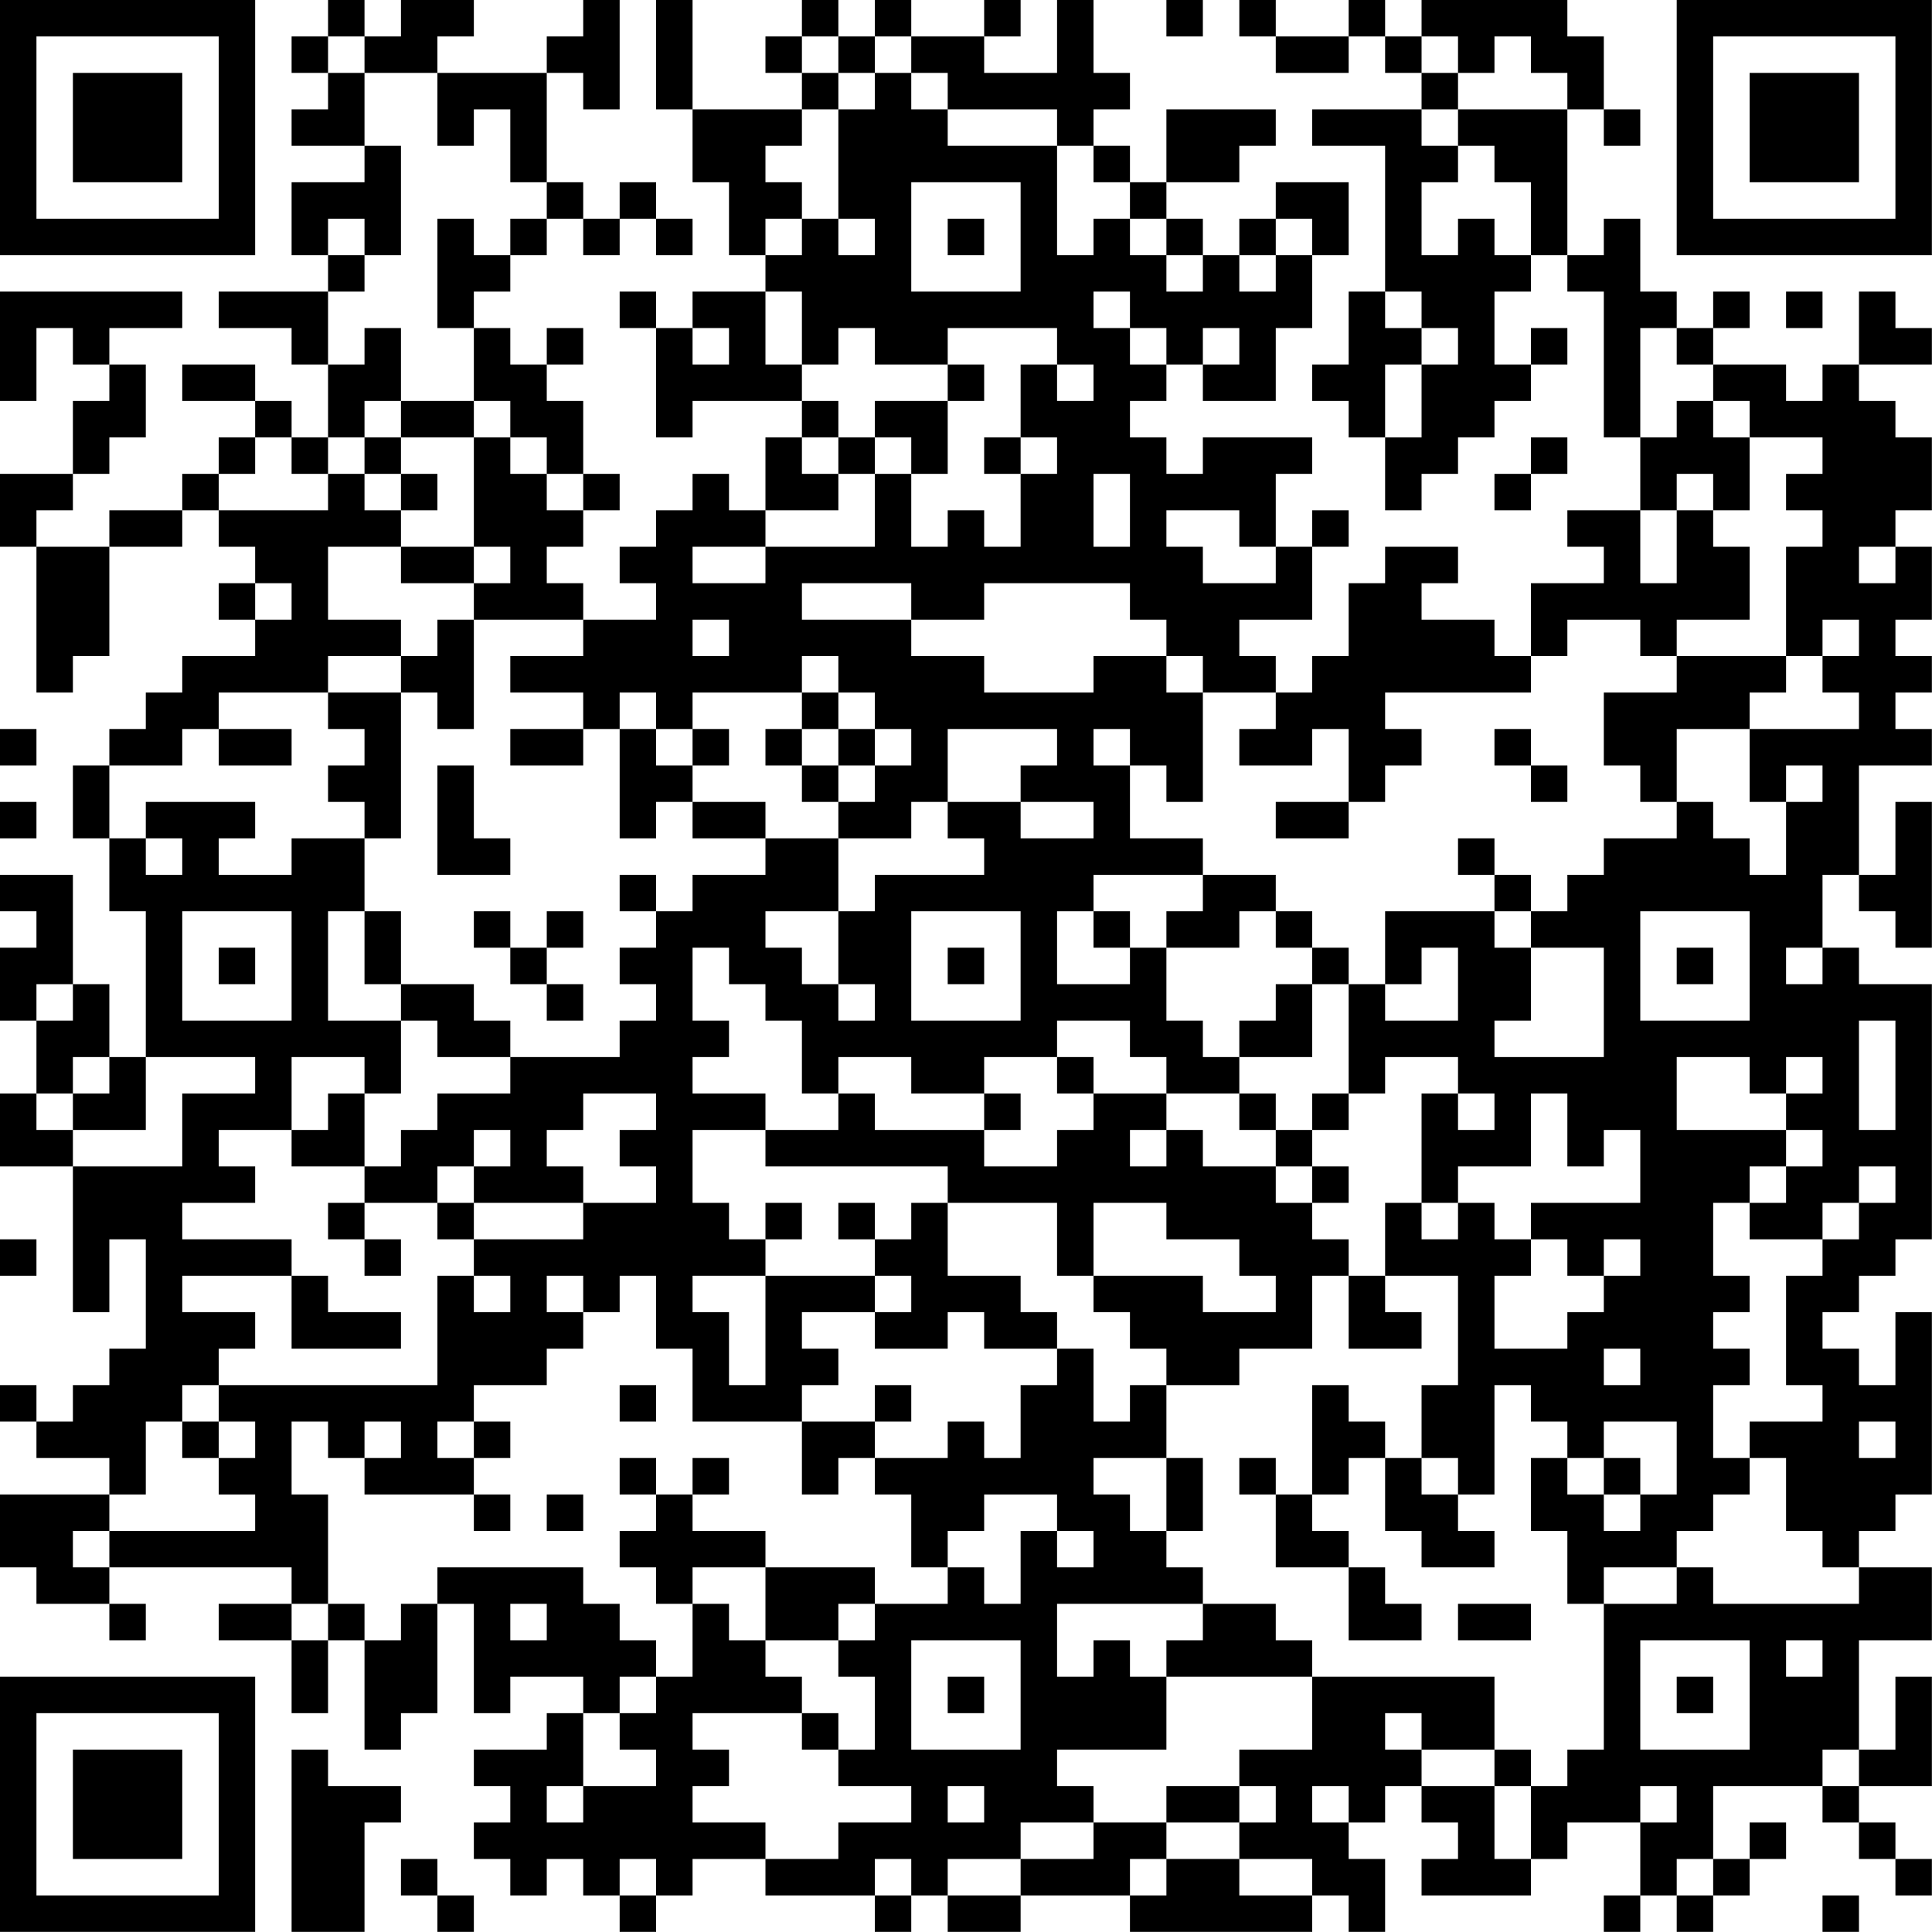 <?xml version="1.0" encoding="UTF-8"?>
<svg xmlns="http://www.w3.org/2000/svg" version="1.1" width="240" height="240" viewBox="0 0 240 240"><rect x="0" y="0" width="240" height="240" fill="#ffffff"/><g transform="scale(4.528)"><g transform="translate(0,0)"><path fill-rule="evenodd" d="M9 0L9 1L8 1L8 2L9 2L9 3L8 3L8 4L10 4L10 5L8 5L8 7L9 7L9 8L6 8L6 9L8 9L8 10L9 10L9 12L8 12L8 11L7 11L7 10L5 10L5 11L7 11L7 12L6 12L6 13L5 13L5 14L3 14L3 15L1 15L1 14L2 14L2 13L3 13L3 12L4 12L4 10L3 10L3 9L5 9L5 8L0 8L0 11L1 11L1 9L2 9L2 10L3 10L3 11L2 11L2 13L0 13L0 15L1 15L1 19L2 19L2 18L3 18L3 15L5 15L5 14L6 14L6 15L7 15L7 16L6 16L6 17L7 17L7 18L5 18L5 19L4 19L4 20L3 20L3 21L2 21L2 23L3 23L3 25L4 25L4 29L3 29L3 27L2 27L2 24L0 24L0 25L1 25L1 26L0 26L0 28L1 28L1 30L0 30L0 32L2 32L2 36L3 36L3 34L4 34L4 37L3 37L3 38L2 38L2 39L1 39L1 38L0 38L0 39L1 39L1 40L3 40L3 41L0 41L0 43L1 43L1 44L3 44L3 45L4 45L4 44L3 44L3 43L8 43L8 44L6 44L6 45L8 45L8 47L9 47L9 45L10 45L10 48L11 48L11 47L12 47L12 44L13 44L13 47L14 47L14 46L16 46L16 47L15 47L15 48L13 48L13 49L14 49L14 50L13 50L13 51L14 51L14 52L15 52L15 51L16 51L16 52L17 52L17 53L18 53L18 52L19 52L19 51L21 51L21 52L24 52L24 53L25 53L25 52L26 52L26 53L28 53L28 52L31 52L31 53L36 53L36 52L37 52L37 53L38 53L38 51L37 51L37 50L38 50L38 49L39 49L39 50L40 50L40 51L39 51L39 52L42 52L42 51L43 51L43 50L45 50L45 52L44 52L44 53L45 53L45 52L46 52L46 53L47 53L47 52L48 52L48 51L49 51L49 50L48 50L48 51L47 51L47 49L50 49L50 50L51 50L51 51L52 51L52 52L53 52L53 51L52 51L52 50L51 50L51 49L53 49L53 46L52 46L52 48L51 48L51 45L53 45L53 43L51 43L51 42L52 42L52 41L53 41L53 36L52 36L52 38L51 38L51 37L50 37L50 36L51 36L51 35L52 35L52 34L53 34L53 27L51 27L51 26L50 26L50 24L51 24L51 25L52 25L52 26L53 26L53 22L52 22L52 24L51 24L51 21L53 21L53 20L52 20L52 19L53 19L53 18L52 18L52 17L53 17L53 15L52 15L52 14L53 14L53 12L52 12L52 11L51 11L51 10L53 10L53 9L52 9L52 8L51 8L51 10L50 10L50 11L49 11L49 10L47 10L47 9L48 9L48 8L47 8L47 9L46 9L46 8L45 8L45 6L44 6L44 7L43 7L43 3L44 3L44 4L45 4L45 3L44 3L44 1L43 1L43 0L39 0L39 1L38 1L38 0L37 0L37 1L35 1L35 0L34 0L34 1L35 1L35 2L37 2L37 1L38 1L38 2L39 2L39 3L36 3L36 4L38 4L38 8L37 8L37 10L36 10L36 11L37 11L37 12L38 12L38 14L39 14L39 13L40 13L40 12L41 12L41 11L42 11L42 10L43 10L43 9L42 9L42 10L41 10L41 8L42 8L42 7L43 7L43 8L44 8L44 12L45 12L45 14L43 14L43 15L44 15L44 16L42 16L42 18L41 18L41 17L39 17L39 16L40 16L40 15L38 15L38 16L37 16L37 18L36 18L36 19L35 19L35 18L34 18L34 17L36 17L36 15L37 15L37 14L36 14L36 15L35 15L35 13L36 13L36 12L33 12L33 13L32 13L32 12L31 12L31 11L32 11L32 10L33 10L33 11L35 11L35 9L36 9L36 7L37 7L37 5L35 5L35 6L34 6L34 7L33 7L33 6L32 6L32 5L34 5L34 4L35 4L35 3L32 3L32 5L31 5L31 4L30 4L30 3L31 3L31 2L30 2L30 0L29 0L29 2L27 2L27 1L28 1L28 0L27 0L27 1L25 1L25 0L24 0L24 1L23 1L23 0L22 0L22 1L21 1L21 2L22 2L22 3L19 3L19 0L18 0L18 3L19 3L19 5L20 5L20 7L21 7L21 8L19 8L19 9L18 9L18 8L17 8L17 9L18 9L18 12L19 12L19 11L22 11L22 12L21 12L21 14L20 14L20 13L19 13L19 14L18 14L18 15L17 15L17 16L18 16L18 17L16 17L16 16L15 16L15 15L16 15L16 14L17 14L17 13L16 13L16 11L15 11L15 10L16 10L16 9L15 9L15 10L14 10L14 9L13 9L13 8L14 8L14 7L15 7L15 6L16 6L16 7L17 7L17 6L18 6L18 7L19 7L19 6L18 6L18 5L17 5L17 6L16 6L16 5L15 5L15 2L16 2L16 3L17 3L17 0L16 0L16 1L15 1L15 2L12 2L12 1L13 1L13 0L11 0L11 1L10 1L10 0ZM32 0L32 1L33 1L33 0ZM9 1L9 2L10 2L10 4L11 4L11 7L10 7L10 6L9 6L9 7L10 7L10 8L9 8L9 10L10 10L10 9L11 9L11 11L10 11L10 12L9 12L9 13L8 13L8 12L7 12L7 13L6 13L6 14L9 14L9 13L10 13L10 14L11 14L11 15L9 15L9 17L11 17L11 18L9 18L9 19L6 19L6 20L5 20L5 21L3 21L3 23L4 23L4 24L5 24L5 23L4 23L4 22L7 22L7 23L6 23L6 24L8 24L8 23L10 23L10 25L9 25L9 28L11 28L11 30L10 30L10 29L8 29L8 31L6 31L6 32L7 32L7 33L5 33L5 34L8 34L8 35L5 35L5 36L7 36L7 37L6 37L6 38L5 38L5 39L4 39L4 41L3 41L3 42L2 42L2 43L3 43L3 42L7 42L7 41L6 41L6 40L7 40L7 39L6 39L6 38L12 38L12 35L13 35L13 36L14 36L14 35L13 35L13 34L16 34L16 33L18 33L18 32L17 32L17 31L18 31L18 30L16 30L16 31L15 31L15 32L16 32L16 33L13 33L13 32L14 32L14 31L13 31L13 32L12 32L12 33L10 33L10 32L11 32L11 31L12 31L12 30L14 30L14 29L17 29L17 28L18 28L18 27L17 27L17 26L18 26L18 25L19 25L19 24L21 24L21 23L23 23L23 25L21 25L21 26L22 26L22 27L23 27L23 28L24 28L24 27L23 27L23 25L24 25L24 24L27 24L27 23L26 23L26 22L28 22L28 23L30 23L30 22L28 22L28 21L29 21L29 20L26 20L26 22L25 22L25 23L23 23L23 22L24 22L24 21L25 21L25 20L24 20L24 19L23 19L23 18L22 18L22 19L19 19L19 20L18 20L18 19L17 19L17 20L16 20L16 19L14 19L14 18L16 18L16 17L13 17L13 16L14 16L14 15L13 15L13 12L14 12L14 13L15 13L15 14L16 14L16 13L15 13L15 12L14 12L14 11L13 11L13 9L12 9L12 6L13 6L13 7L14 7L14 6L15 6L15 5L14 5L14 3L13 3L13 4L12 4L12 2L10 2L10 1ZM22 1L22 2L23 2L23 3L22 3L22 4L21 4L21 5L22 5L22 6L21 6L21 7L22 7L22 6L23 6L23 7L24 7L24 6L23 6L23 3L24 3L24 2L25 2L25 3L26 3L26 4L29 4L29 7L30 7L30 6L31 6L31 7L32 7L32 8L33 8L33 7L32 7L32 6L31 6L31 5L30 5L30 4L29 4L29 3L26 3L26 2L25 2L25 1L24 1L24 2L23 2L23 1ZM39 1L39 2L40 2L40 3L39 3L39 4L40 4L40 5L39 5L39 7L40 7L40 6L41 6L41 7L42 7L42 5L41 5L41 4L40 4L40 3L43 3L43 2L42 2L42 1L41 1L41 2L40 2L40 1ZM25 5L25 8L28 8L28 5ZM26 6L26 7L27 7L27 6ZM35 6L35 7L34 7L34 8L35 8L35 7L36 7L36 6ZM21 8L21 10L22 10L22 11L23 11L23 12L22 12L22 13L23 13L23 14L21 14L21 15L19 15L19 16L21 16L21 15L24 15L24 13L25 13L25 15L26 15L26 14L27 14L27 15L28 15L28 13L29 13L29 12L28 12L28 10L29 10L29 11L30 11L30 10L29 10L29 9L26 9L26 10L24 10L24 9L23 9L23 10L22 10L22 8ZM30 8L30 9L31 9L31 10L32 10L32 9L31 9L31 8ZM38 8L38 9L39 9L39 10L38 10L38 12L39 12L39 10L40 10L40 9L39 9L39 8ZM49 8L49 9L50 9L50 8ZM19 9L19 10L20 10L20 9ZM33 9L33 10L34 10L34 9ZM45 9L45 12L46 12L46 11L47 11L47 12L48 12L48 14L47 14L47 13L46 13L46 14L45 14L45 16L46 16L46 14L47 14L47 15L48 15L48 17L46 17L46 18L45 18L45 17L43 17L43 18L42 18L42 19L38 19L38 20L39 20L39 21L38 21L38 22L37 22L37 20L36 20L36 21L34 21L34 20L35 20L35 19L33 19L33 18L32 18L32 17L31 17L31 16L27 16L27 17L25 17L25 16L22 16L22 17L25 17L25 18L27 18L27 19L30 19L30 18L32 18L32 19L33 19L33 22L32 22L32 21L31 21L31 20L30 20L30 21L31 21L31 23L33 23L33 24L30 24L30 25L29 25L29 27L31 27L31 26L32 26L32 28L33 28L33 29L34 29L34 30L32 30L32 29L31 29L31 28L29 28L29 29L27 29L27 30L25 30L25 29L23 29L23 30L22 30L22 28L21 28L21 27L20 27L20 26L19 26L19 28L20 28L20 29L19 29L19 30L21 30L21 31L19 31L19 33L20 33L20 34L21 34L21 35L19 35L19 36L20 36L20 38L21 38L21 35L24 35L24 36L22 36L22 37L23 37L23 38L22 38L22 39L19 39L19 37L18 37L18 35L17 35L17 36L16 36L16 35L15 35L15 36L16 36L16 37L15 37L15 38L13 38L13 39L12 39L12 40L13 40L13 41L10 41L10 40L11 40L11 39L10 39L10 40L9 40L9 39L8 39L8 41L9 41L9 44L8 44L8 45L9 45L9 44L10 44L10 45L11 45L11 44L12 44L12 43L16 43L16 44L17 44L17 45L18 45L18 46L17 46L17 47L16 47L16 49L15 49L15 50L16 50L16 49L18 49L18 48L17 48L17 47L18 47L18 46L19 46L19 44L20 44L20 45L21 45L21 46L22 46L22 47L19 47L19 48L20 48L20 49L19 49L19 50L21 50L21 51L23 51L23 50L25 50L25 49L23 49L23 48L24 48L24 46L23 46L23 45L24 45L24 44L26 44L26 43L27 43L27 44L28 44L28 42L29 42L29 43L30 43L30 42L29 42L29 41L27 41L27 42L26 42L26 43L25 43L25 41L24 41L24 40L26 40L26 39L27 39L27 40L28 40L28 38L29 38L29 37L30 37L30 39L31 39L31 38L32 38L32 40L30 40L30 41L31 41L31 42L32 42L32 43L33 43L33 44L29 44L29 46L30 46L30 45L31 45L31 46L32 46L32 48L29 48L29 49L30 49L30 50L28 50L28 51L26 51L26 52L28 52L28 51L30 51L30 50L32 50L32 51L31 51L31 52L32 52L32 51L34 51L34 52L36 52L36 51L34 51L34 50L35 50L35 49L34 49L34 48L36 48L36 46L41 46L41 48L39 48L39 47L38 47L38 48L39 48L39 49L41 49L41 51L42 51L42 49L43 49L43 48L44 48L44 44L46 44L46 43L47 43L47 44L51 44L51 43L50 43L50 42L49 42L49 40L48 40L48 39L50 39L50 38L49 38L49 35L50 35L50 34L51 34L51 33L52 33L52 32L51 32L51 33L50 33L50 34L48 34L48 33L49 33L49 32L50 32L50 31L49 31L49 30L50 30L50 29L49 29L49 30L48 30L48 29L46 29L46 31L49 31L49 32L48 32L48 33L47 33L47 35L48 35L48 36L47 36L47 37L48 37L48 38L47 38L47 40L48 40L48 41L47 41L47 42L46 42L46 43L44 43L44 44L43 44L43 42L42 42L42 40L43 40L43 41L44 41L44 42L45 42L45 41L46 41L46 39L44 39L44 40L43 40L43 39L42 39L42 38L41 38L41 41L40 41L40 40L39 40L39 38L40 38L40 35L38 35L38 33L39 33L39 34L40 34L40 33L41 33L41 34L42 34L42 35L41 35L41 37L43 37L43 36L44 36L44 35L45 35L45 34L44 34L44 35L43 35L43 34L42 34L42 33L45 33L45 31L44 31L44 32L43 32L43 30L42 30L42 32L40 32L40 33L39 33L39 30L40 30L40 31L41 31L41 30L40 30L40 29L38 29L38 30L37 30L37 27L38 27L38 28L40 28L40 26L39 26L39 27L38 27L38 25L41 25L41 26L42 26L42 28L41 28L41 29L44 29L44 26L42 26L42 25L43 25L43 24L44 24L44 23L46 23L46 22L47 22L47 23L48 23L48 24L49 24L49 22L50 22L50 21L49 21L49 22L48 22L48 20L51 20L51 19L50 19L50 18L51 18L51 17L50 17L50 18L49 18L49 15L50 15L50 14L49 14L49 13L50 13L50 12L48 12L48 11L47 11L47 10L46 10L46 9ZM26 10L26 11L24 11L24 12L23 12L23 13L24 13L24 12L25 12L25 13L26 13L26 11L27 11L27 10ZM11 11L11 12L10 12L10 13L11 13L11 14L12 14L12 13L11 13L11 12L13 12L13 11ZM27 12L27 13L28 13L28 12ZM42 12L42 13L41 13L41 14L42 14L42 13L43 13L43 12ZM30 13L30 15L31 15L31 13ZM32 14L32 15L33 15L33 16L35 16L35 15L34 15L34 14ZM11 15L11 16L13 16L13 15ZM51 15L51 16L52 16L52 15ZM7 16L7 17L8 17L8 16ZM12 17L12 18L11 18L11 19L9 19L9 20L10 20L10 21L9 21L9 22L10 22L10 23L11 23L11 19L12 19L12 20L13 20L13 17ZM19 17L19 18L20 18L20 17ZM46 18L46 19L44 19L44 21L45 21L45 22L46 22L46 20L48 20L48 19L49 19L49 18ZM22 19L22 20L21 20L21 21L22 21L22 22L23 22L23 21L24 21L24 20L23 20L23 19ZM0 20L0 21L1 21L1 20ZM6 20L6 21L8 21L8 20ZM14 20L14 21L16 21L16 20ZM17 20L17 23L18 23L18 22L19 22L19 23L21 23L21 22L19 22L19 21L20 21L20 20L19 20L19 21L18 21L18 20ZM22 20L22 21L23 21L23 20ZM41 20L41 21L42 21L42 22L43 22L43 21L42 21L42 20ZM12 21L12 24L14 24L14 23L13 23L13 21ZM0 22L0 23L1 23L1 22ZM35 22L35 23L37 23L37 22ZM40 23L40 24L41 24L41 25L42 25L42 24L41 24L41 23ZM17 24L17 25L18 25L18 24ZM33 24L33 25L32 25L32 26L34 26L34 25L35 25L35 26L36 26L36 27L35 27L35 28L34 28L34 29L36 29L36 27L37 27L37 26L36 26L36 25L35 25L35 24ZM5 25L5 28L8 28L8 25ZM10 25L10 27L11 27L11 28L12 28L12 29L14 29L14 28L13 28L13 27L11 27L11 25ZM13 25L13 26L14 26L14 27L15 27L15 28L16 28L16 27L15 27L15 26L16 26L16 25L15 25L15 26L14 26L14 25ZM25 25L25 28L28 28L28 25ZM30 25L30 26L31 26L31 25ZM45 25L45 28L48 28L48 25ZM6 26L6 27L7 27L7 26ZM26 26L26 27L27 27L27 26ZM46 26L46 27L47 27L47 26ZM49 26L49 27L50 27L50 26ZM1 27L1 28L2 28L2 27ZM51 28L51 31L52 31L52 28ZM2 29L2 30L1 30L1 31L2 31L2 32L5 32L5 30L7 30L7 29L4 29L4 31L2 31L2 30L3 30L3 29ZM29 29L29 30L30 30L30 31L29 31L29 32L27 32L27 31L28 31L28 30L27 30L27 31L24 31L24 30L23 30L23 31L21 31L21 32L26 32L26 33L25 33L25 34L24 34L24 33L23 33L23 34L24 34L24 35L25 35L25 36L24 36L24 37L26 37L26 36L27 36L27 37L29 37L29 36L28 36L28 35L26 35L26 33L29 33L29 35L30 35L30 36L31 36L31 37L32 37L32 38L34 38L34 37L36 37L36 35L37 35L37 37L39 37L39 36L38 36L38 35L37 35L37 34L36 34L36 33L37 33L37 32L36 32L36 31L37 31L37 30L36 30L36 31L35 31L35 30L34 30L34 31L35 31L35 32L33 32L33 31L32 31L32 30L30 30L30 29ZM9 30L9 31L8 31L8 32L10 32L10 30ZM31 31L31 32L32 32L32 31ZM35 32L35 33L36 33L36 32ZM9 33L9 34L10 34L10 35L11 35L11 34L10 34L10 33ZM12 33L12 34L13 34L13 33ZM21 33L21 34L22 34L22 33ZM30 33L30 35L33 35L33 36L35 36L35 35L34 35L34 34L32 34L32 33ZM0 34L0 35L1 35L1 34ZM8 35L8 37L11 37L11 36L9 36L9 35ZM44 37L44 38L45 38L45 37ZM17 38L17 39L18 39L18 38ZM24 38L24 39L22 39L22 41L23 41L23 40L24 40L24 39L25 39L25 38ZM36 38L36 41L35 41L35 40L34 40L34 41L35 41L35 43L37 43L37 45L39 45L39 44L38 44L38 43L37 43L37 42L36 42L36 41L37 41L37 40L38 40L38 42L39 42L39 43L41 43L41 42L40 42L40 41L39 41L39 40L38 40L38 39L37 39L37 38ZM5 39L5 40L6 40L6 39ZM13 39L13 40L14 40L14 39ZM51 39L51 40L52 40L52 39ZM17 40L17 41L18 41L18 42L17 42L17 43L18 43L18 44L19 44L19 43L21 43L21 45L23 45L23 44L24 44L24 43L21 43L21 42L19 42L19 41L20 41L20 40L19 40L19 41L18 41L18 40ZM32 40L32 42L33 42L33 40ZM44 40L44 41L45 41L45 40ZM13 41L13 42L14 42L14 41ZM15 41L15 42L16 42L16 41ZM14 44L14 45L15 45L15 44ZM33 44L33 45L32 45L32 46L36 46L36 45L35 45L35 44ZM40 44L40 45L42 45L42 44ZM25 45L25 48L28 48L28 45ZM45 45L45 48L48 48L48 45ZM49 45L49 46L50 46L50 45ZM26 46L26 47L27 47L27 46ZM46 46L46 47L47 47L47 46ZM22 47L22 48L23 48L23 47ZM8 48L8 53L10 53L10 50L11 50L11 49L9 49L9 48ZM41 48L41 49L42 49L42 48ZM50 48L50 49L51 49L51 48ZM26 49L26 50L27 50L27 49ZM32 49L32 50L34 50L34 49ZM36 49L36 50L37 50L37 49ZM45 49L45 50L46 50L46 49ZM11 51L11 52L12 52L12 53L13 53L13 52L12 52L12 51ZM17 51L17 52L18 52L18 51ZM24 51L24 52L25 52L25 51ZM46 51L46 52L47 52L47 51ZM50 52L50 53L51 53L51 52ZM0 0L0 7L7 7L7 0ZM1 1L1 6L6 6L6 1ZM2 2L2 5L5 5L5 2ZM46 0L46 7L53 7L53 0ZM47 1L47 6L52 6L52 1ZM48 2L48 5L51 5L51 2ZM0 46L0 53L7 53L7 46ZM1 47L1 52L6 52L6 47ZM2 48L2 51L5 51L5 48Z" fill="#000000"/></g></g></svg>
